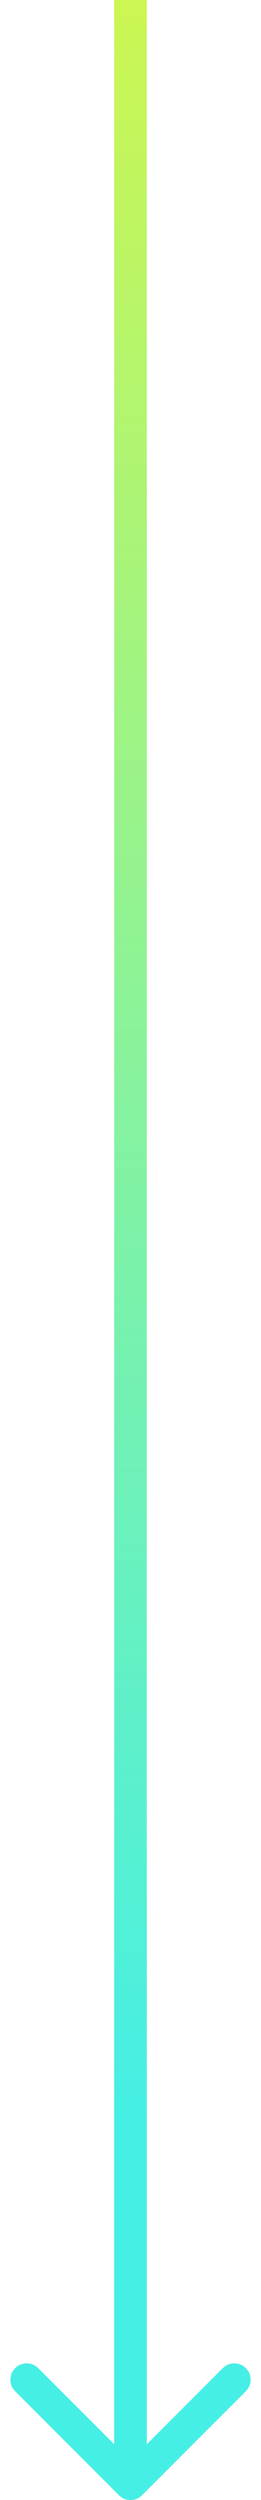 <?xml version="1.0" encoding="UTF-8"?> <svg xmlns="http://www.w3.org/2000/svg" width="16" height="153" viewBox="0 0 16 153" fill="none"> <path d="M7.293 152.707C7.683 153.098 8.317 153.098 8.707 152.707L15.071 146.343C15.462 145.953 15.462 145.319 15.071 144.929C14.681 144.538 14.047 144.538 13.657 144.929L8 150.586L2.343 144.929C1.953 144.538 1.319 144.538 0.929 144.929C0.538 145.319 0.538 145.953 0.929 146.343L7.293 152.707ZM7 -4.37114e-08L7 152L9 152L9 4.37114e-08L7 -4.37114e-08Z" fill="url(#paint0_linear_174_218)"></path> <defs> <linearGradient id="paint0_linear_174_218" x1="7.465" y1="-2.34073e-08" x2="7.464" y2="129.708" gradientUnits="userSpaceOnUse"> <stop stop-color="#CCF652"></stop> <stop offset="1" stop-color="#45EFE5"></stop> </linearGradient> </defs> </svg> 